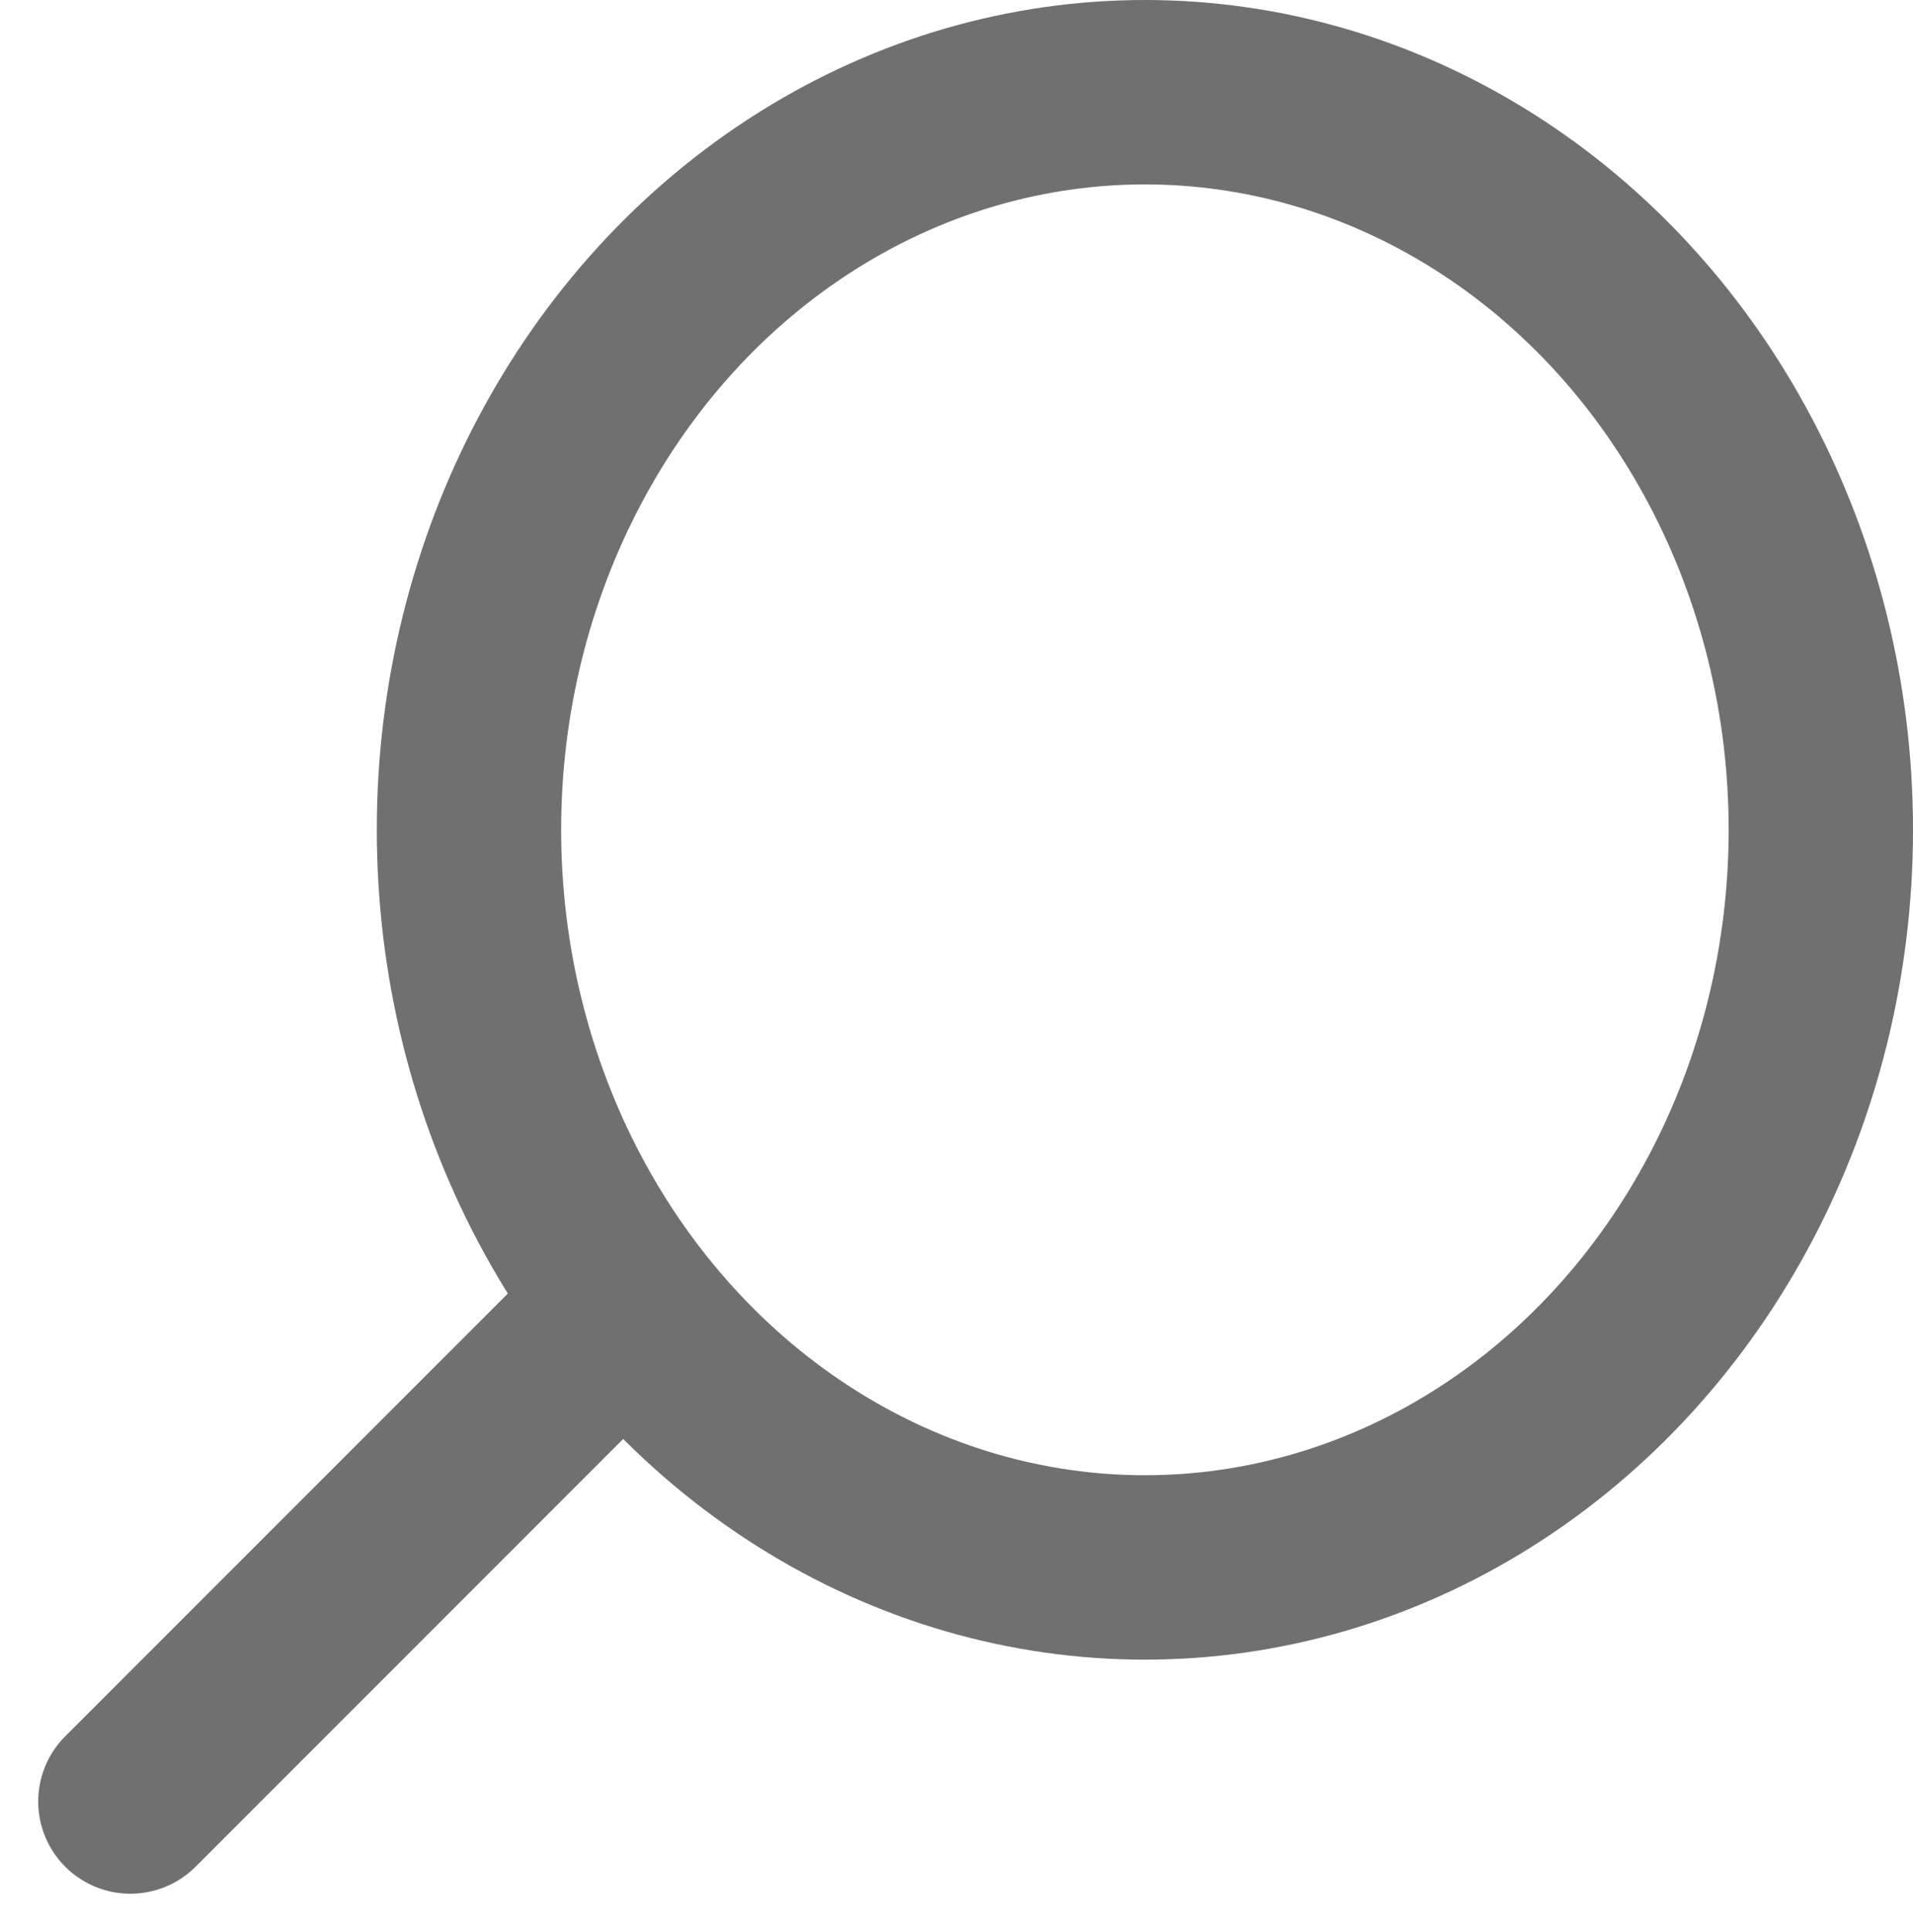 <svg xmlns="http://www.w3.org/2000/svg" width="15.566" height="15.715" viewBox="0 0 15.566 15.715">
  <g id="Grupo_51" data-name="Grupo 51" transform="translate(-2.971 -2.399)">
    <ellipse id="Elipse_1" data-name="Elipse 1" cx="5.5" cy="6" rx="5.5" ry="6" transform="translate(6.787 3.149)" fill="none" stroke="#707070" stroke-linecap="round" stroke-linejoin="bevel" stroke-width="1.5"/>
    <line id="Línea_5" data-name="Línea 5" x1="4.014" y2="4.014" transform="translate(4.032 13.039)" fill="none" stroke="#707070" stroke-linecap="round" stroke-linejoin="bevel" stroke-width="1.5"/>
  </g>
</svg>
